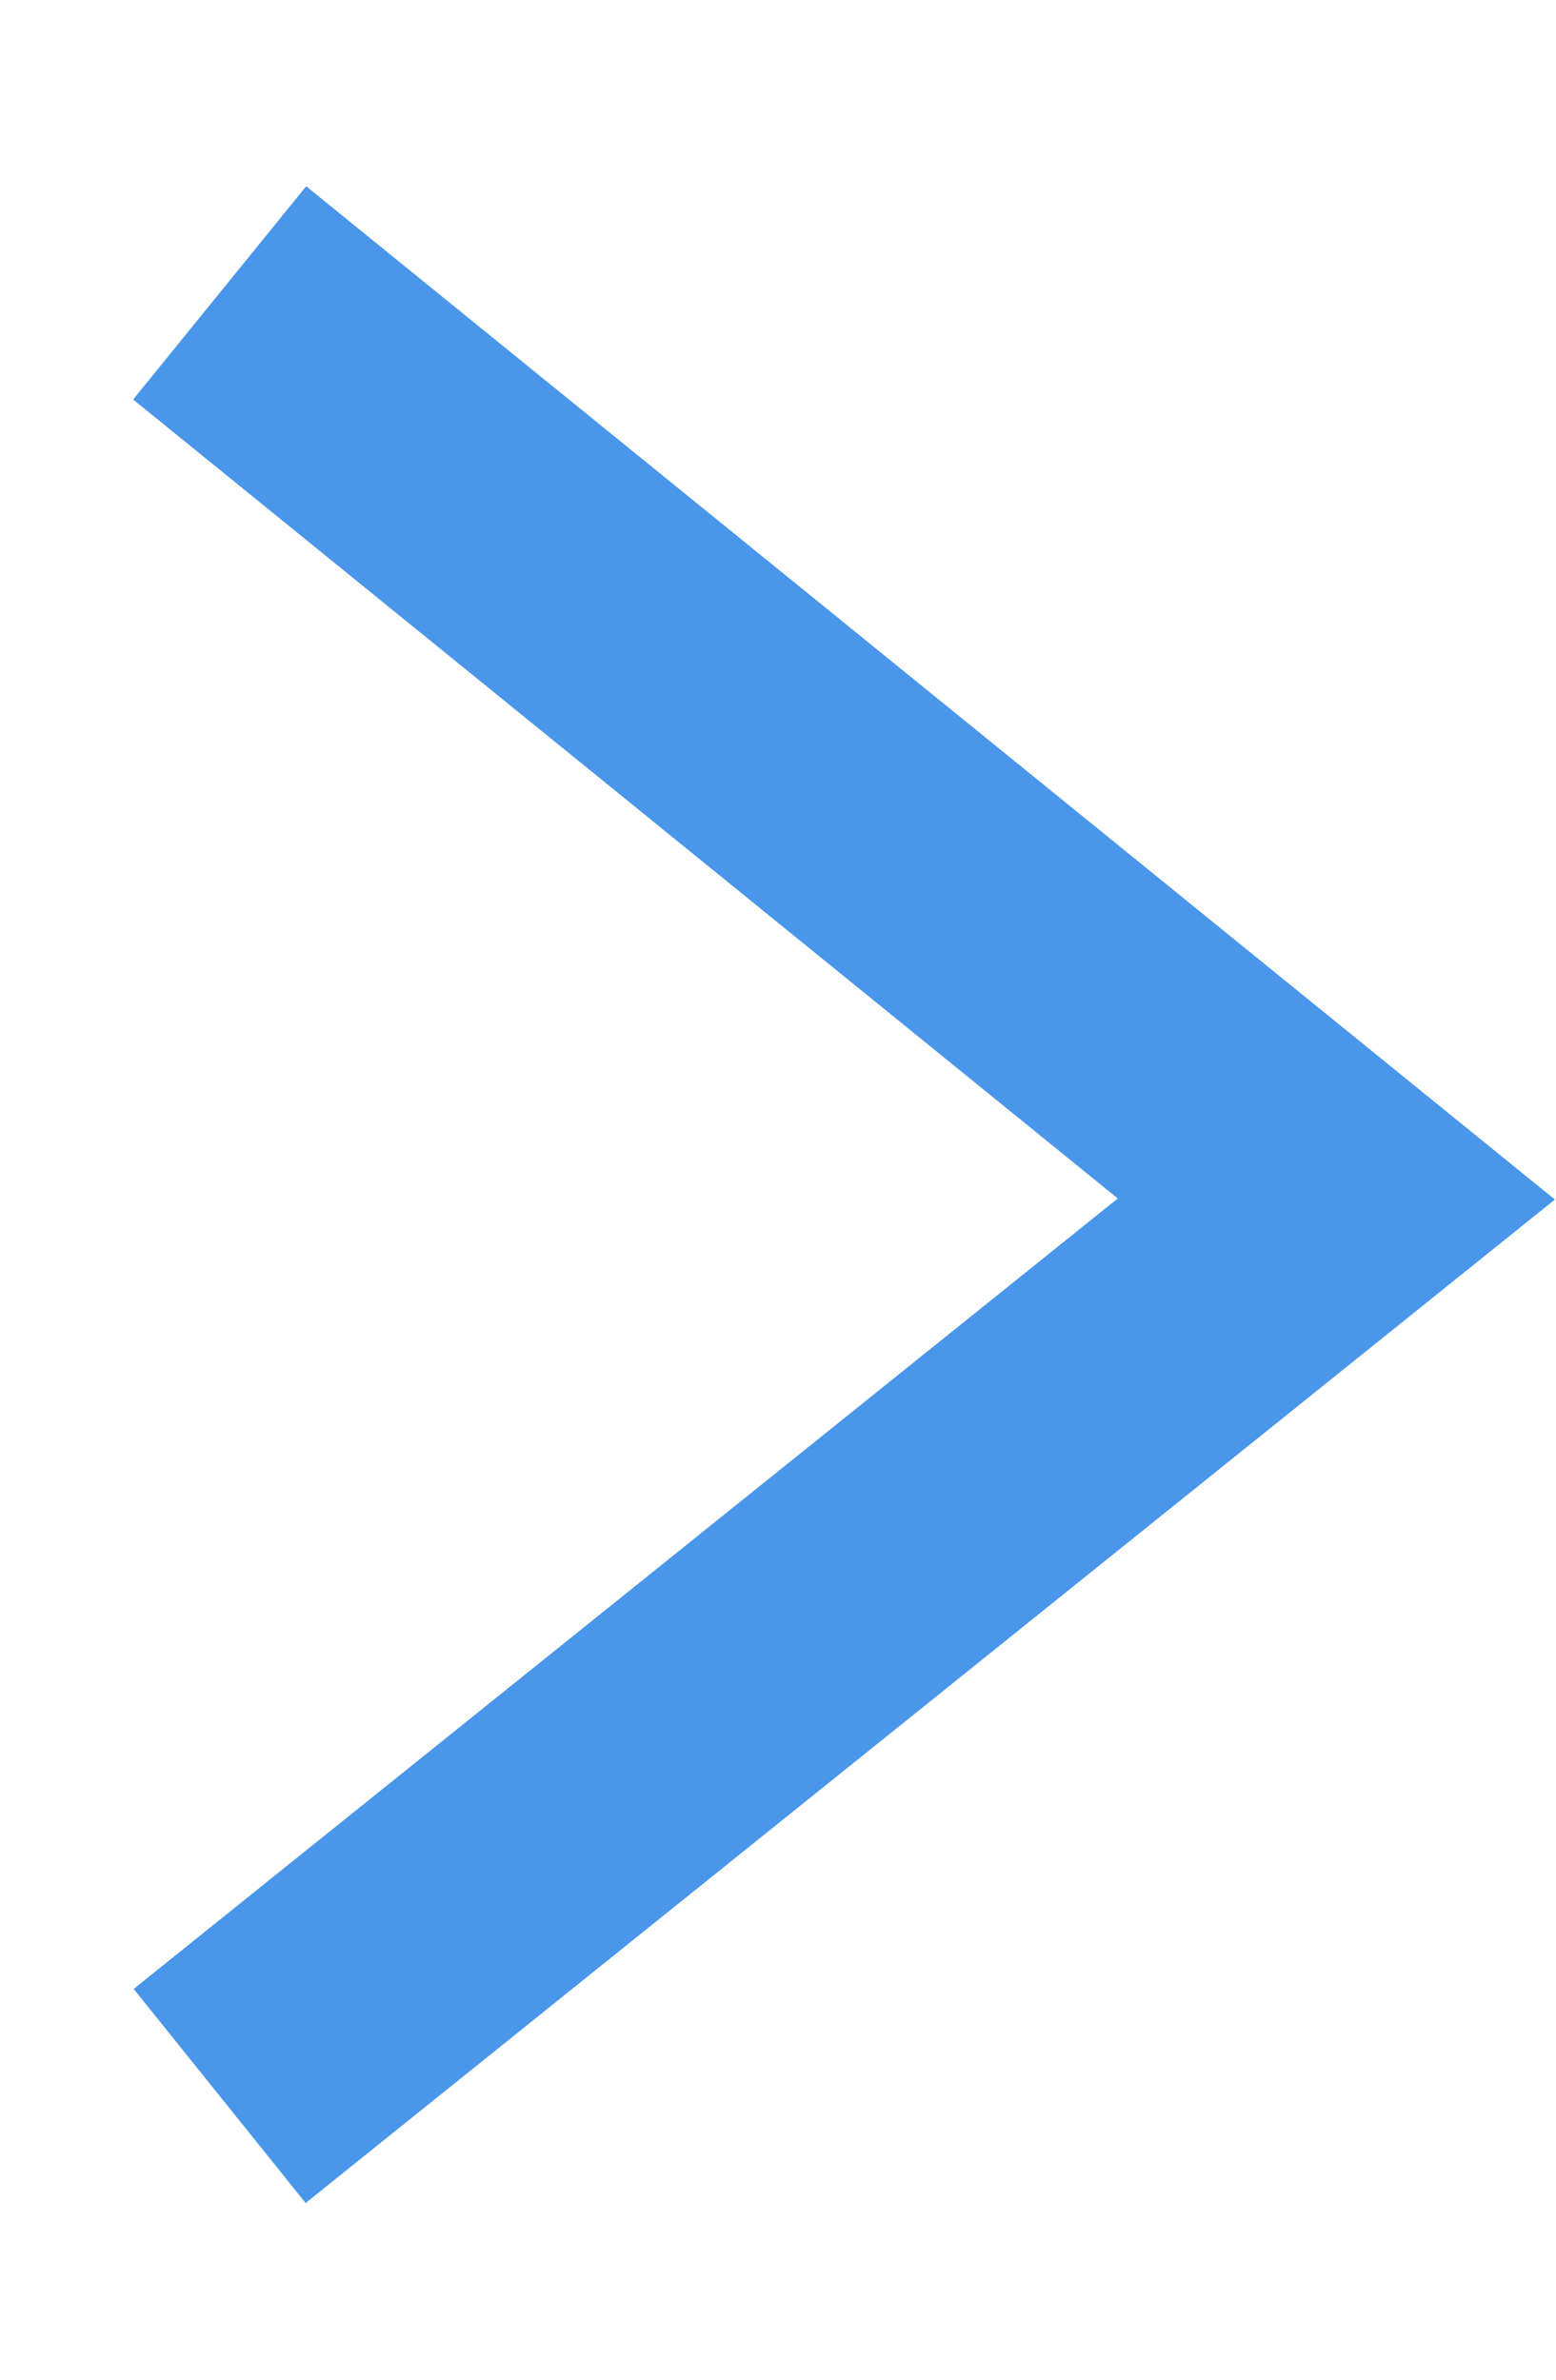 <?xml version="1.0" encoding="utf-8"?>
<!-- Generator: Adobe Illustrator 25.0.1, SVG Export Plug-In . SVG Version: 6.00 Build 0)  -->
<svg version="1.1" id="Layer_1" xmlns="http://www.w3.org/2000/svg" xmlns:xlink="http://www.w3.org/1999/xlink" x="0px" y="0px"
	 viewBox="0 0 17 26" style="enable-background:new 0 0 17 26;" xml:space="preserve">
<style type="text/css">
	.st0{fill:#FFFFFF;}
	.st1{display:none;}
	.st2{fill:none;stroke:#4996EA;stroke-width:3;stroke-miterlimit:10;}
</style>
<rect class="st0" width="17" height="26"/>
<g id="Layer_2_1_" class="st1">
</g>
<g id="Layer_3">
</g>
<g id="Layer_1_1_">
	<path id="Path_2_6_" class="st2" d="M2.4,3.2l12.2,9.9L2.4,22.9"/>
</g>
</svg>
